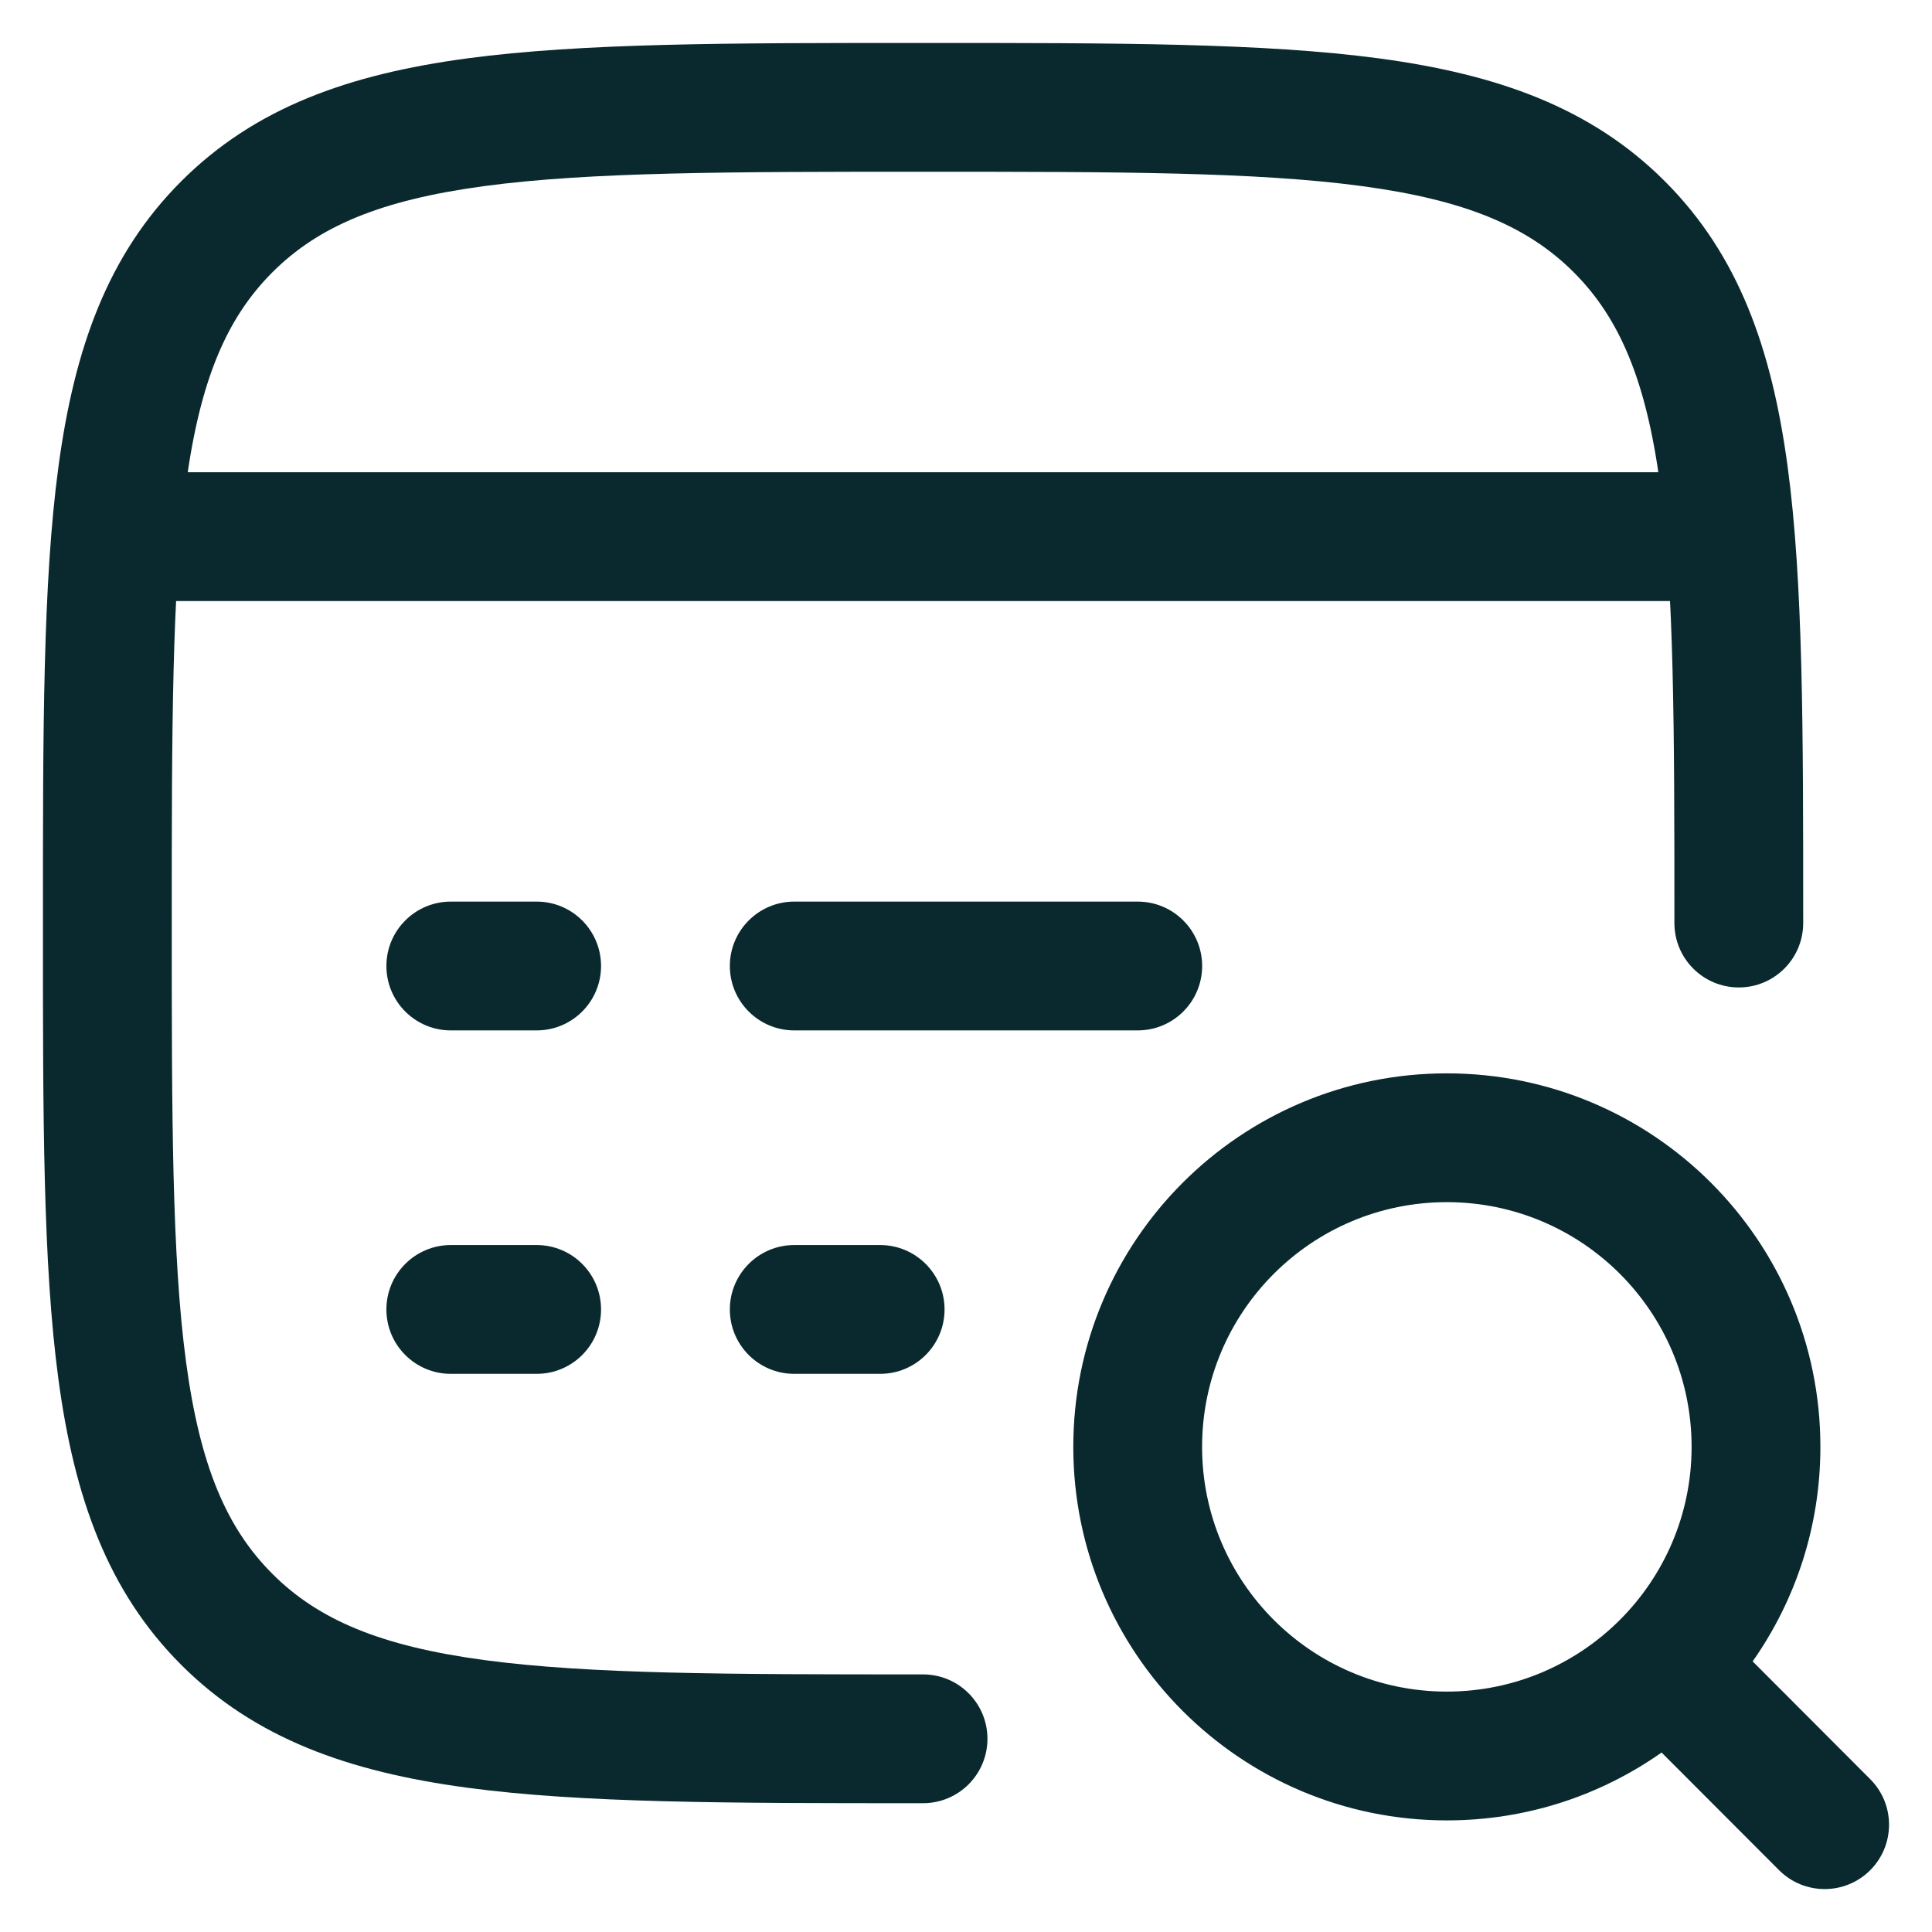 <svg xmlns="http://www.w3.org/2000/svg" width="30" height="30" viewBox="0 0 30 30" fill="none"><path fill-rule="evenodd" clip-rule="evenodd" d="M14.257 0.667H14.409C17.33 0.667 19.625 0.667 21.416 0.907C23.251 1.154 24.708 1.67 25.852 2.815C26.996 3.959 27.512 5.415 27.759 7.251C28 9.042 28 11.336 28 14.257V14.333C28 14.886 27.552 15.333 27 15.333C26.448 15.333 26 14.886 26 14.333C26 11.319 25.998 9.16 25.777 7.517C25.56 5.903 25.148 4.94 24.438 4.229C23.727 3.518 22.763 3.107 21.149 2.89C19.507 2.669 17.347 2.667 14.333 2.667C11.319 2.667 9.16 2.669 7.517 2.89C5.903 3.107 4.939 3.518 4.229 4.229C3.518 4.94 3.106 5.903 2.889 7.517C2.669 9.16 2.667 11.319 2.667 14.333C2.667 17.347 2.669 19.507 2.889 21.149C3.106 22.763 3.518 23.727 4.229 24.438C4.939 25.149 5.903 25.56 7.517 25.777C9.16 25.998 11.319 26 14.333 26C14.886 26 15.333 26.448 15.333 27C15.333 27.552 14.886 28 14.333 28H14.257C11.336 28 9.042 28 7.251 27.759C5.415 27.512 3.959 26.996 2.814 25.852C1.67 24.708 1.154 23.252 0.907 21.416C0.666 19.625 0.666 17.331 0.667 14.41L0.667 14.257C0.666 11.336 0.666 9.042 0.907 7.251C1.154 5.415 1.67 3.959 2.814 2.815C3.959 1.67 5.415 1.154 7.251 0.907C9.042 0.667 11.336 0.667 14.257 0.667Z" fill="#0A292E"></path><path fill-rule="evenodd" clip-rule="evenodd" d="M27 9.333L1.667 9.333L1.667 7.333L27 7.333V9.333Z" fill="#0A292E"></path><path fill-rule="evenodd" clip-rule="evenodd" d="M6 15C6 14.448 6.448 14 7 14H8.333C8.886 14 9.333 14.448 9.333 15C9.333 15.552 8.886 16 8.333 16H7C6.448 16 6 15.552 6 15ZM11.333 15C11.333 14.448 11.781 14 12.333 14L17.667 14C18.219 14 18.667 14.448 18.667 15C18.667 15.552 18.219 16 17.667 16L12.333 16C11.781 16 11.333 15.552 11.333 15ZM6 20.333C6 19.781 6.448 19.333 7 19.333H8.333C8.886 19.333 9.333 19.781 9.333 20.333C9.333 20.886 8.886 21.333 8.333 21.333H7C6.448 21.333 6 20.886 6 20.333ZM11.333 20.333C11.333 19.781 11.781 19.333 12.333 19.333H13.667C14.219 19.333 14.667 19.781 14.667 20.333C14.667 20.886 14.219 21.333 13.667 21.333H12.333C11.781 21.333 11.333 20.886 11.333 20.333Z" fill="#0A292E"></path><path fill-rule="evenodd" clip-rule="evenodd" d="M16.666 22.467C16.666 19.263 19.263 16.667 22.466 16.667C25.67 16.667 28.267 19.263 28.267 22.467C28.267 23.706 27.878 24.855 27.215 25.798L29.041 27.627C29.431 28.018 29.43 28.651 29.04 29.041C28.649 29.431 28.016 29.431 27.625 29.04L25.801 27.213C24.858 27.877 23.708 28.267 22.466 28.267C19.263 28.267 16.666 25.67 16.666 22.467ZM22.466 18.667C20.368 18.667 18.666 20.368 18.666 22.467C18.666 24.565 20.368 26.267 22.466 26.267C24.565 26.267 26.267 24.565 26.267 22.467C26.267 20.368 24.565 18.667 22.466 18.667Z" fill="#0A292E"></path></svg>